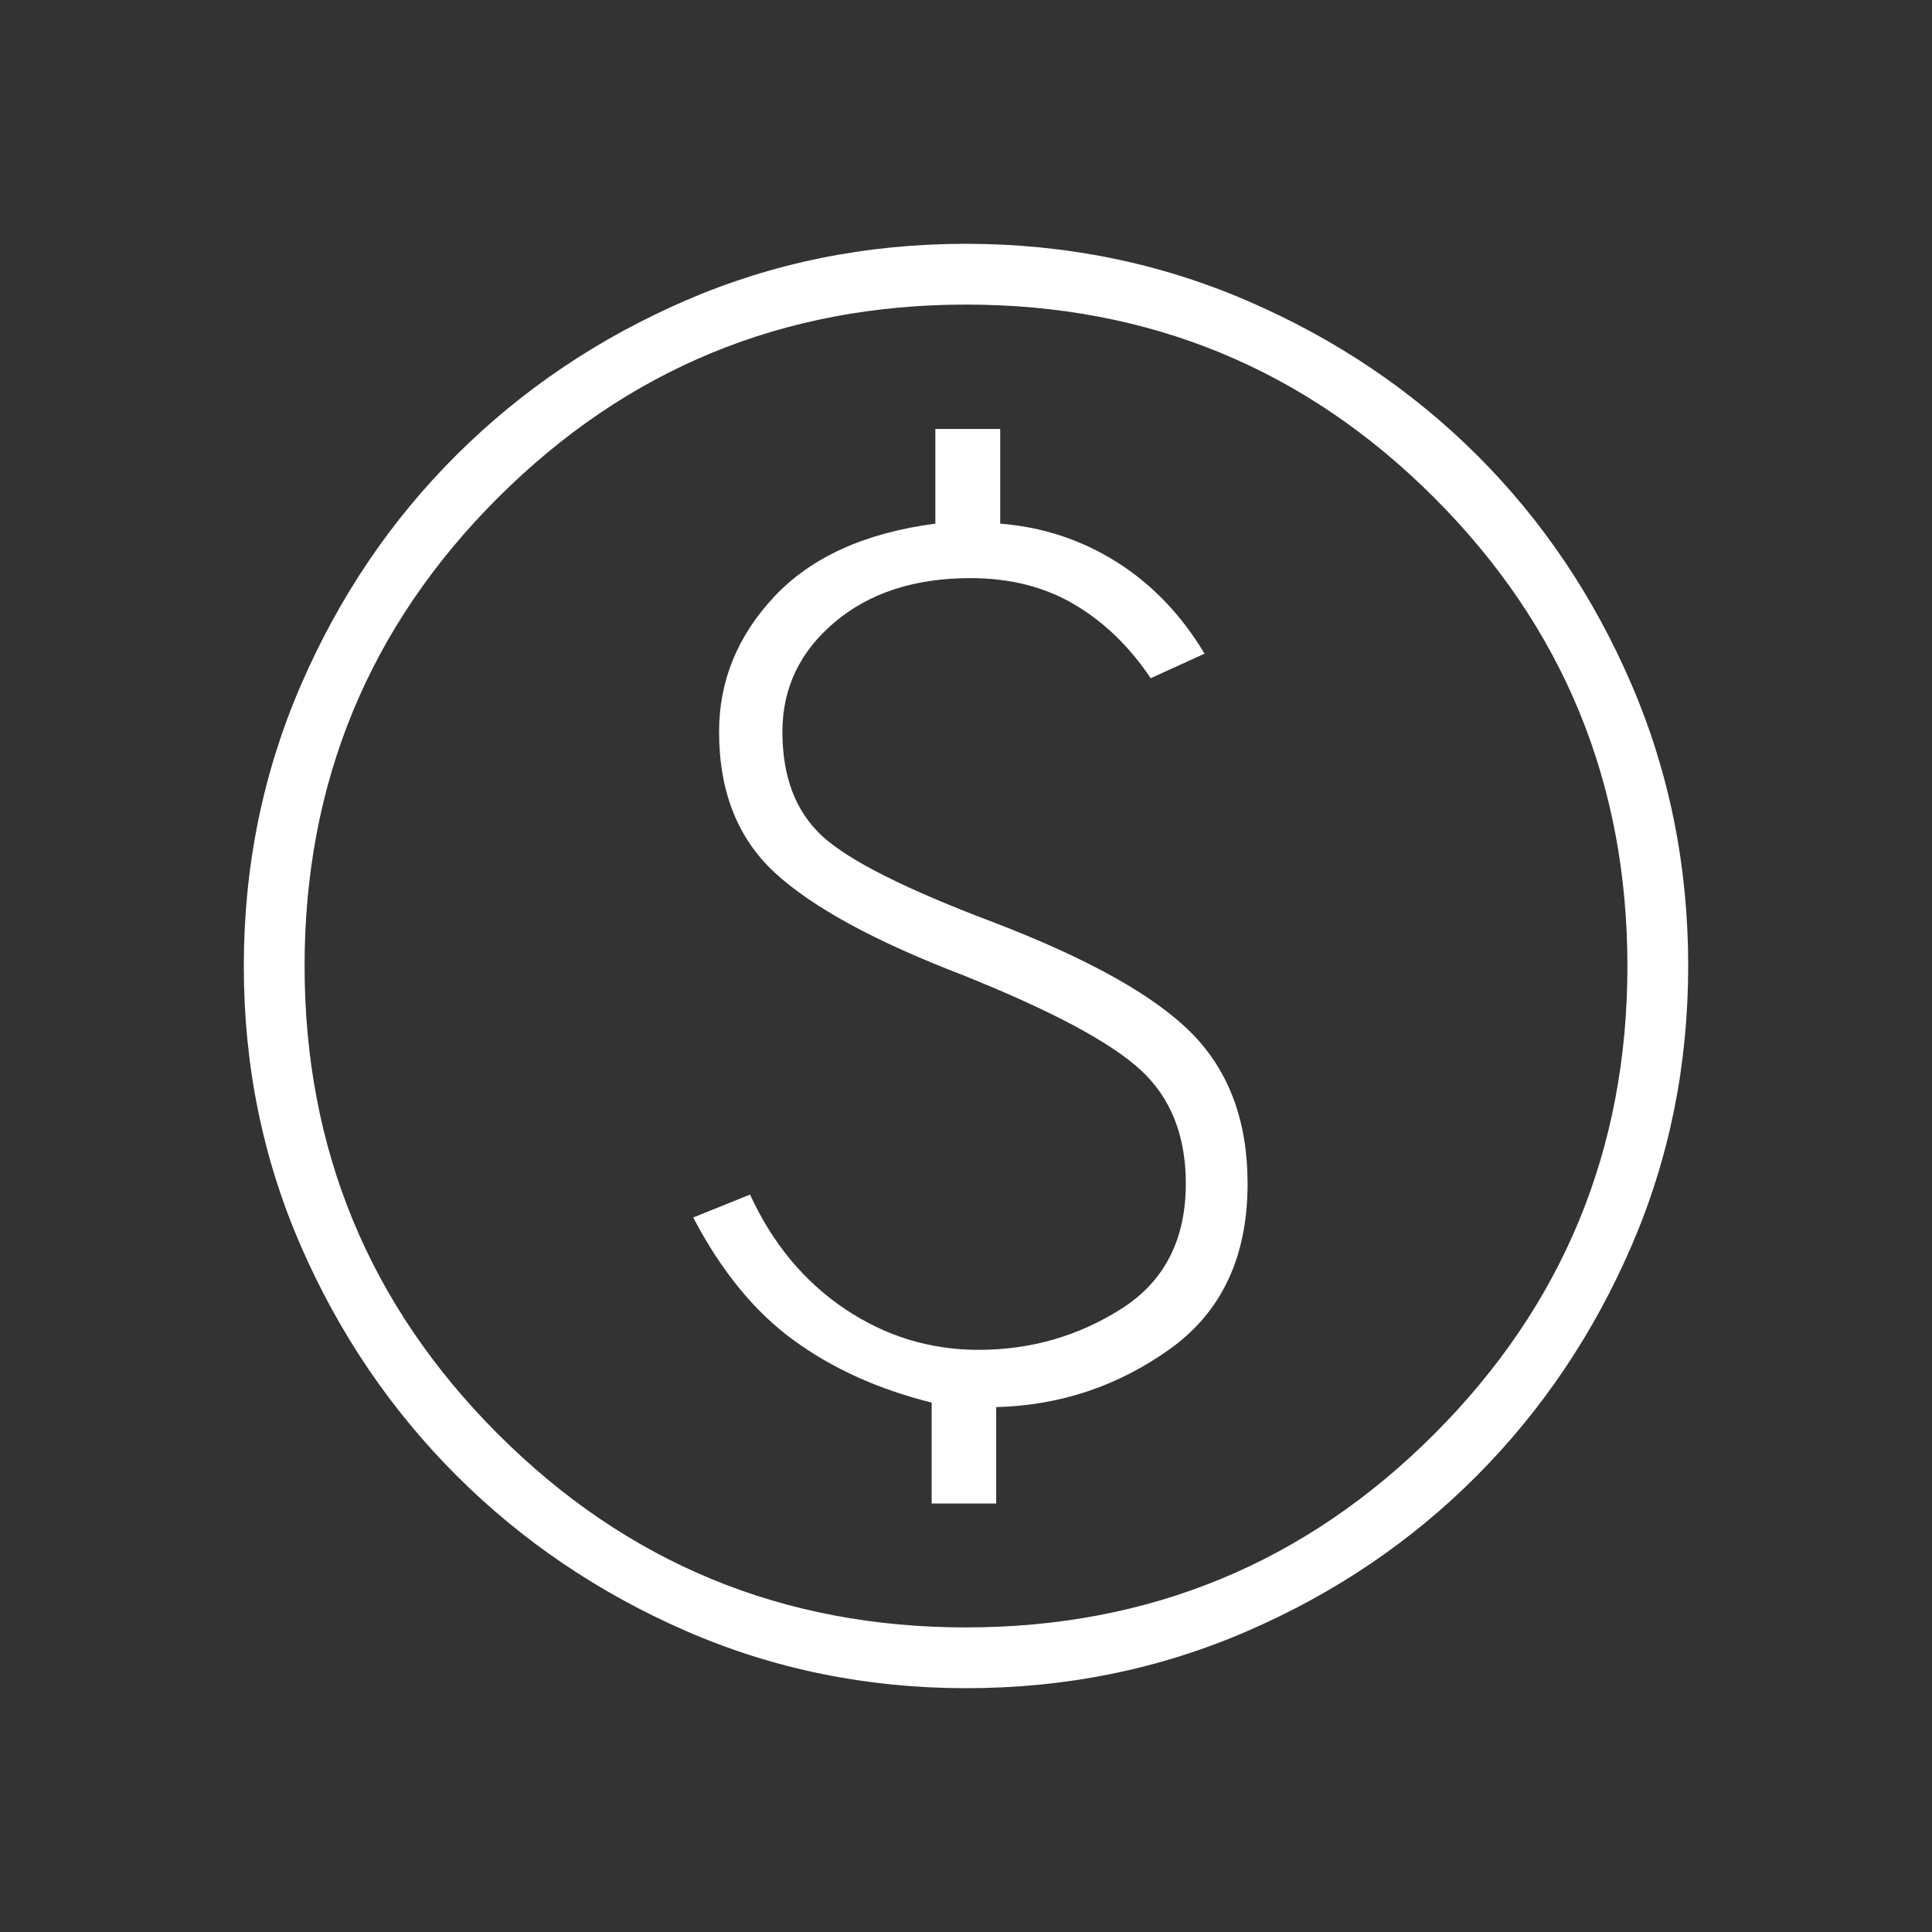 <svg width="72" height="72" viewBox="0 0 72 72" fill="none" xmlns="http://www.w3.org/2000/svg">
<rect x="0" y="0" width="72" height="72" fill="#333333" stroke="none"/>
<mask id="mask0_397_194" style="mask-type:alpha" maskUnits="userSpaceOnUse" x="0" y="0" width="72" height="72">
<rect width="72" height="72" fill="#D9D9D9"/>
</mask>
<g mask="url(#mask0_397_194)">
<path d="M34.72 56.031H37.125V52.439C39.512 52.376 41.67 51.654 43.6 50.273C45.529 48.892 46.494 46.838 46.494 44.112C46.494 41.793 45.808 39.933 44.435 38.531C43.063 37.128 40.599 35.744 37.044 34.379C33.76 33.141 31.624 32.066 30.637 31.154C29.651 30.242 29.158 28.948 29.158 27.272C29.158 25.645 29.807 24.283 31.105 23.188C32.403 22.093 34.088 21.545 36.16 21.545C37.641 21.545 38.934 21.872 40.039 22.526C41.145 23.179 42.093 24.095 42.883 25.275L44.891 24.36C44.016 22.903 42.919 21.761 41.602 20.936C40.285 20.111 38.843 19.638 37.275 19.515V15.986H34.858V19.514C32.237 19.859 30.238 20.763 28.862 22.227C27.486 23.692 26.798 25.374 26.798 27.275C26.798 29.505 27.497 31.261 28.895 32.541C30.293 33.822 32.621 35.088 35.878 36.338C39.177 37.661 41.387 38.84 42.509 39.875C43.631 40.91 44.192 42.321 44.192 44.106C44.192 46.206 43.389 47.764 41.782 48.78C40.175 49.797 38.404 50.305 36.467 50.305C34.658 50.305 32.995 49.795 31.479 48.775C29.963 47.754 28.787 46.336 27.952 44.519L25.834 45.372C26.877 47.365 28.125 48.89 29.58 49.949C31.035 51.008 32.748 51.781 34.72 52.27V56.031ZM36.008 62.914C32.304 62.914 28.82 62.202 25.558 60.779C22.297 59.355 19.445 57.422 17.003 54.98C14.562 52.538 12.632 49.691 11.214 46.439C9.795 43.186 9.086 39.709 9.086 36.008C9.086 32.292 9.798 28.794 11.222 25.512C12.645 22.231 14.578 19.376 17.02 16.947C19.462 14.518 22.309 12.601 25.561 11.195C28.814 9.789 32.291 9.086 35.992 9.086C39.708 9.086 43.207 9.795 46.489 11.212C49.77 12.629 52.625 14.549 55.054 16.973C57.482 19.396 59.399 22.244 60.805 25.515C62.211 28.787 62.914 32.279 62.914 35.992C62.914 39.696 62.208 43.18 60.797 46.442C59.386 49.704 57.466 52.555 55.036 54.997C52.607 57.438 49.757 59.368 46.485 60.786C43.213 62.205 39.721 62.914 36.008 62.914ZM35.995 60.649C42.831 60.649 48.649 58.248 53.449 53.445C58.249 48.642 60.649 42.829 60.649 36.005C60.649 29.169 58.25 23.351 53.453 18.551C48.656 13.751 42.84 11.351 36.005 11.351C29.18 11.351 23.366 13.75 18.559 18.547C13.754 23.344 11.351 29.16 11.351 35.996C11.351 42.82 13.752 48.635 18.555 53.441C23.358 58.246 29.172 60.649 35.995 60.649Z" fill="white"/>
</g>
</svg>
